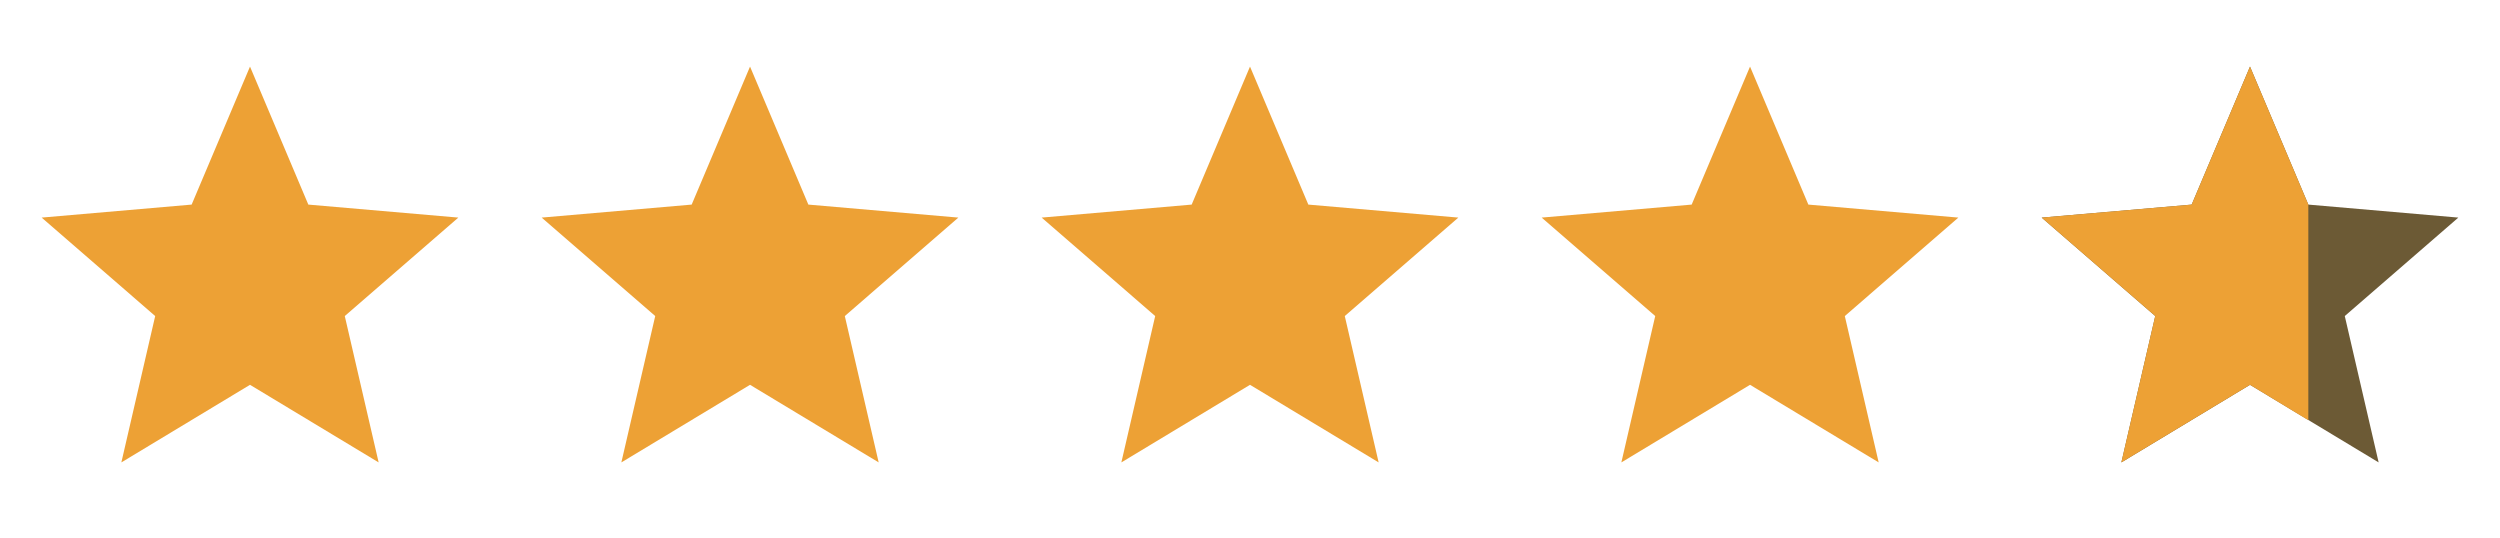 <svg width="79" height="17" viewBox="0 0 79 17" fill="none" xmlns="http://www.w3.org/2000/svg">
<path d="M3.835 14.612L4.904 9.987L1.316 6.876L6.056 6.465L7.9 2.104L9.743 6.465L14.483 6.876L10.895 9.987L11.965 14.612L7.9 12.16L3.835 14.612Z" fill="#EDA135"/>
<path d="M19.635 14.612L20.705 9.987L17.117 6.876L21.857 6.465L23.701 2.104L25.544 6.465L30.284 6.876L26.696 9.987L27.766 14.612L23.701 12.16L19.635 14.612Z" fill="#EDA135"/>
<path d="M35.435 14.612L36.504 9.987L32.916 6.876L37.657 6.465L39.5 2.104L41.343 6.465L46.083 6.876L42.495 9.987L43.565 14.612L39.5 12.16L35.435 14.612Z" fill="#EDA135"/>
<path d="M51.235 14.612L52.305 9.987L48.717 6.876L53.457 6.465L55.301 2.104L57.144 6.465L61.884 6.876L58.296 9.987L59.366 14.612L55.301 12.16L51.235 14.612Z" fill="#EDA135"/>
<path d="M67.035 14.612L68.105 9.987L64.517 6.876L69.257 6.465L71.1 2.104L72.943 6.465L77.683 6.876L74.095 9.987L75.165 14.612L71.1 12.16L67.035 14.612Z" fill="#6C5A35"/>
<path d="M67.035 14.612L68.105 9.987L64.517 6.876L69.257 6.465L71.1 2.104L72.943 6.465V8.91V10.941V13.279L71.1 12.16L67.035 14.612Z" fill="#EDA135"/>
</svg>

